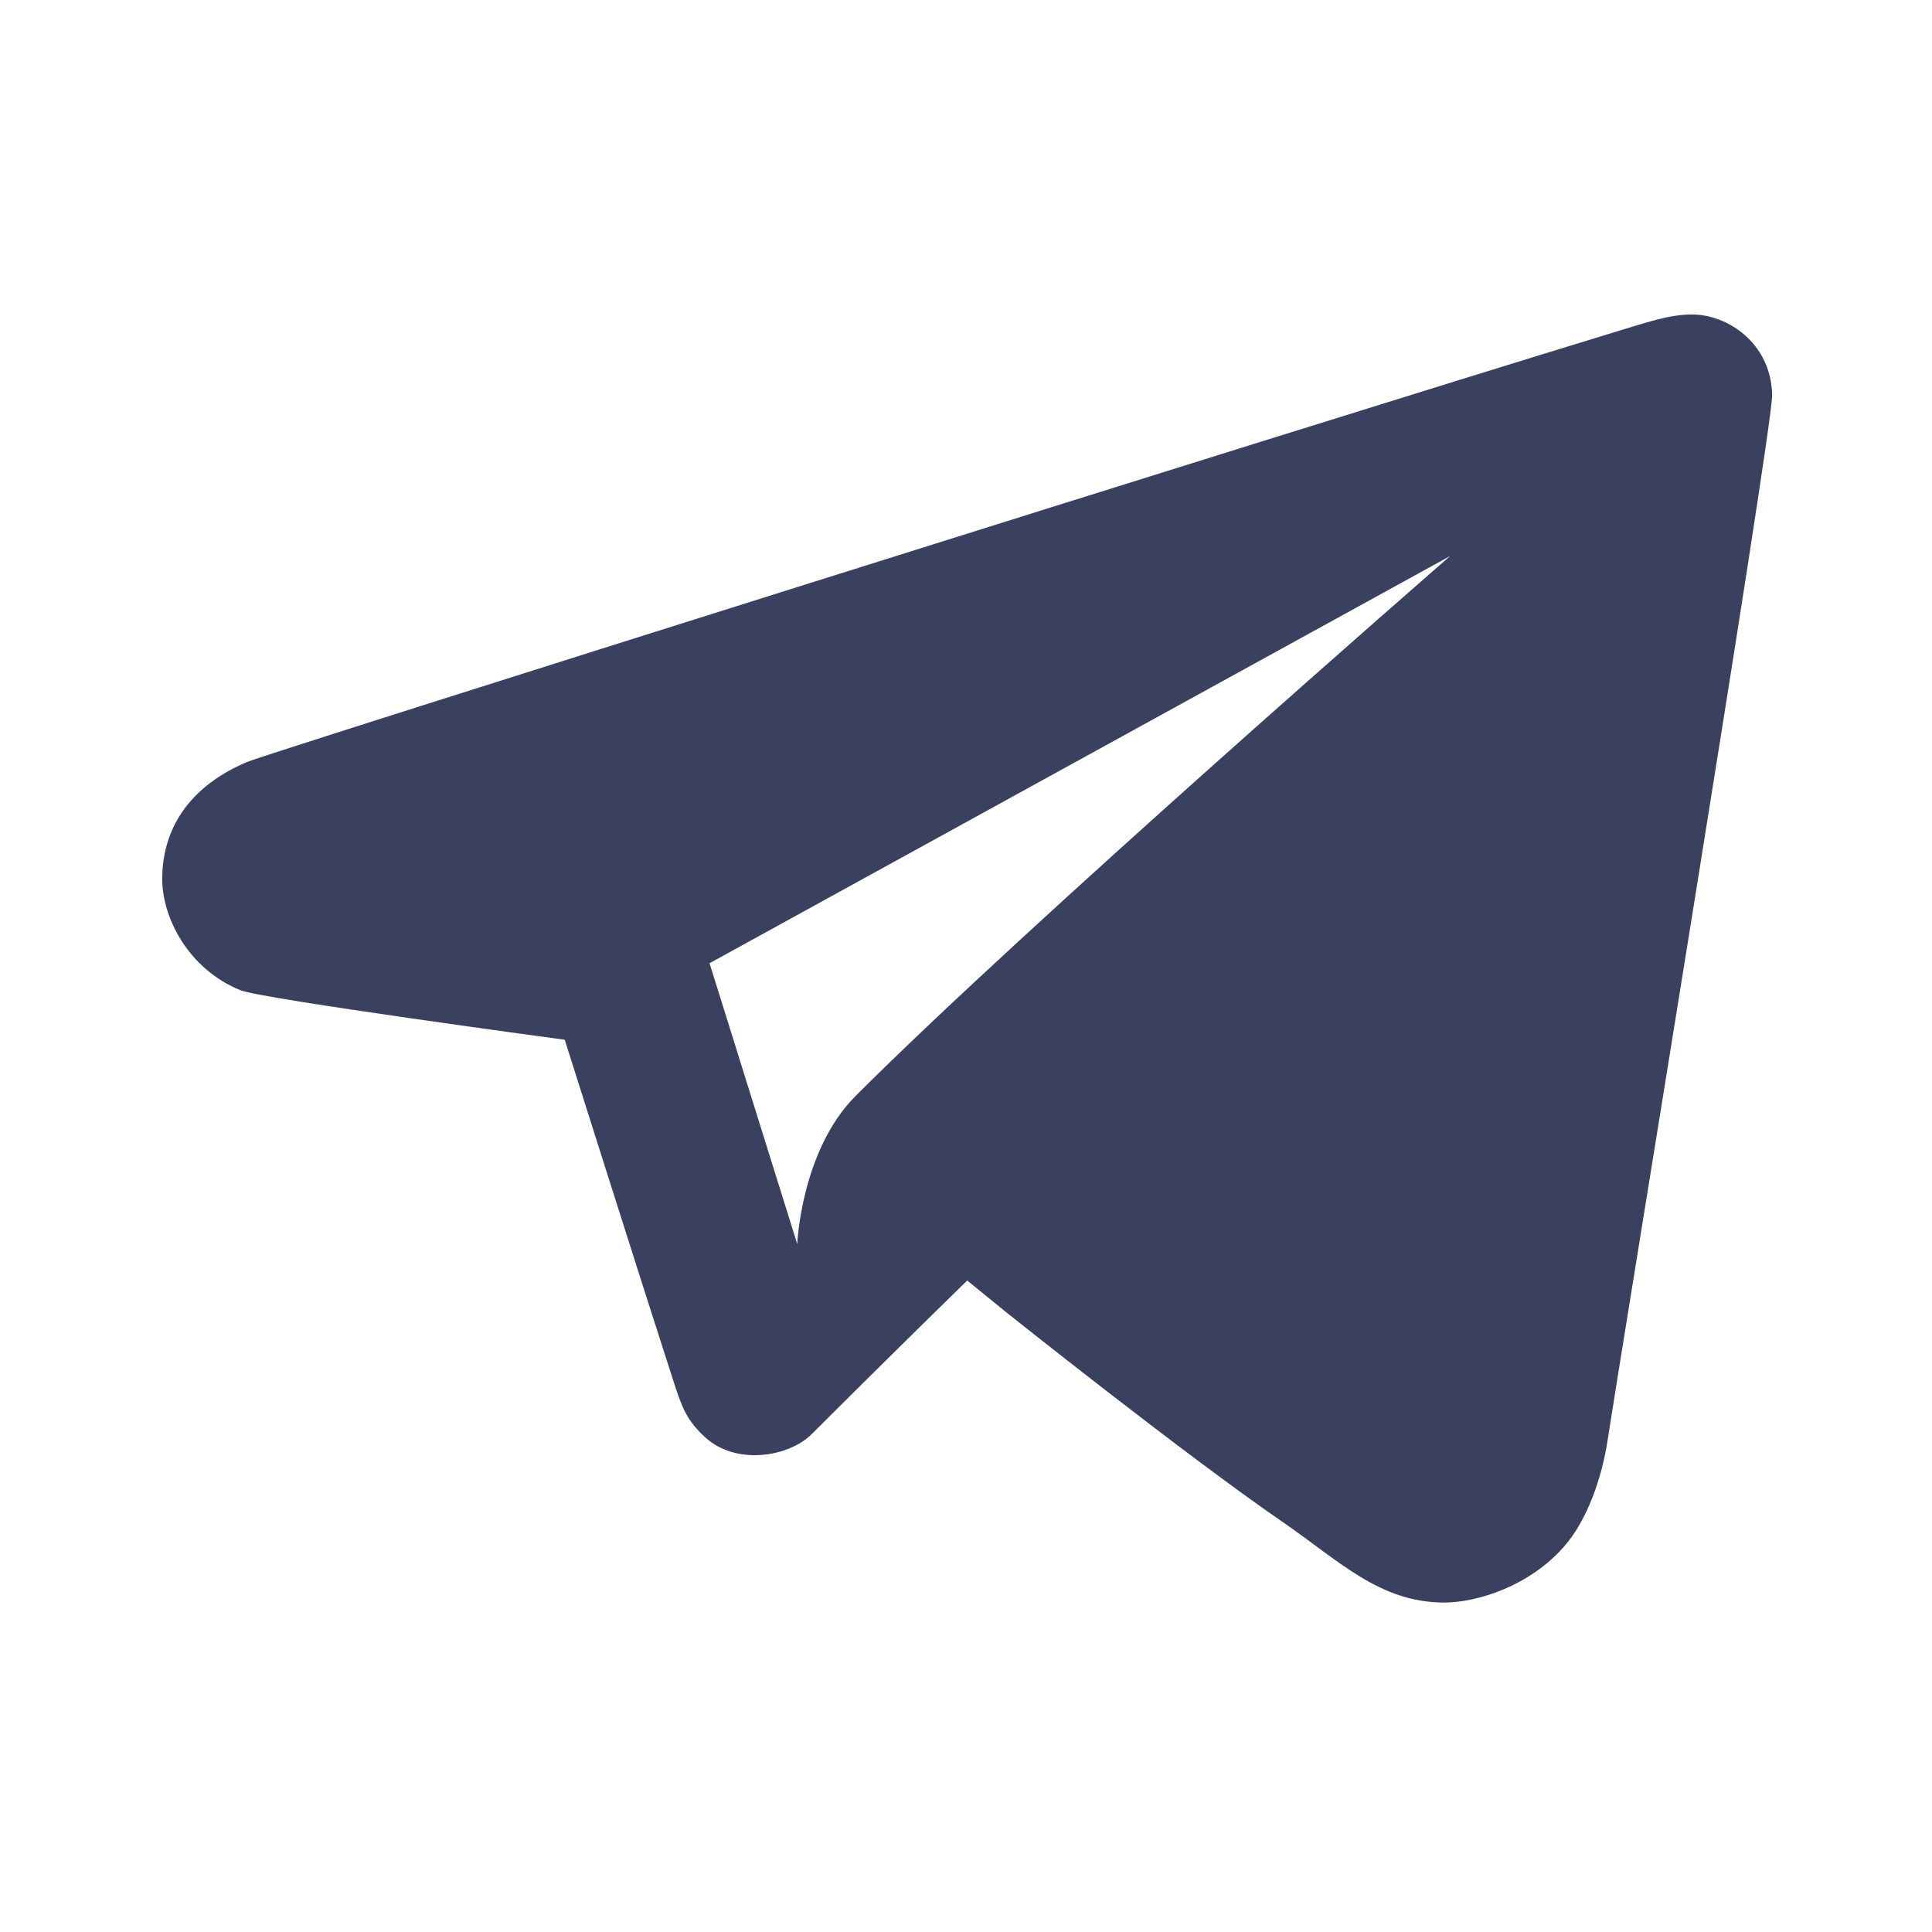 <svg width="23" height="23" viewBox="0 0 23 23" fill="none" xmlns="http://www.w3.org/2000/svg">
<g id="telegram-fill">
<path id="Vector" d="M2.947 9.069C2.323 9.33 1.937 9.796 1.931 10.455C1.927 10.916 2.238 11.535 2.861 11.788C3.118 11.893 6.723 12.378 6.723 12.378C6.723 12.378 7.677 15.394 8.021 16.454C8.12 16.76 8.177 16.911 8.395 17.111C8.766 17.45 9.393 17.344 9.664 17.072C10.381 16.353 11.514 15.244 11.514 15.244L11.991 15.632C11.991 15.632 14.109 17.322 15.267 18.117C15.948 18.586 16.422 19.075 17.189 19.078C17.58 19.079 18.206 18.885 18.621 18.41C18.895 18.097 19.07 17.596 19.138 17.146C19.293 16.126 21.105 5.09 21.097 4.703C21.085 4.087 20.567 3.74 20.136 3.744C19.865 3.747 19.642 3.826 19.146 3.977C15.307 5.149 3.201 8.962 2.947 9.069ZM17.264 6.619C17.264 6.619 12.206 11.022 10.185 13.048C9.537 13.697 9.491 14.81 9.491 14.81L8.447 11.467L17.264 6.619Z" fill="#3A415F"/>
</g>
</svg>
